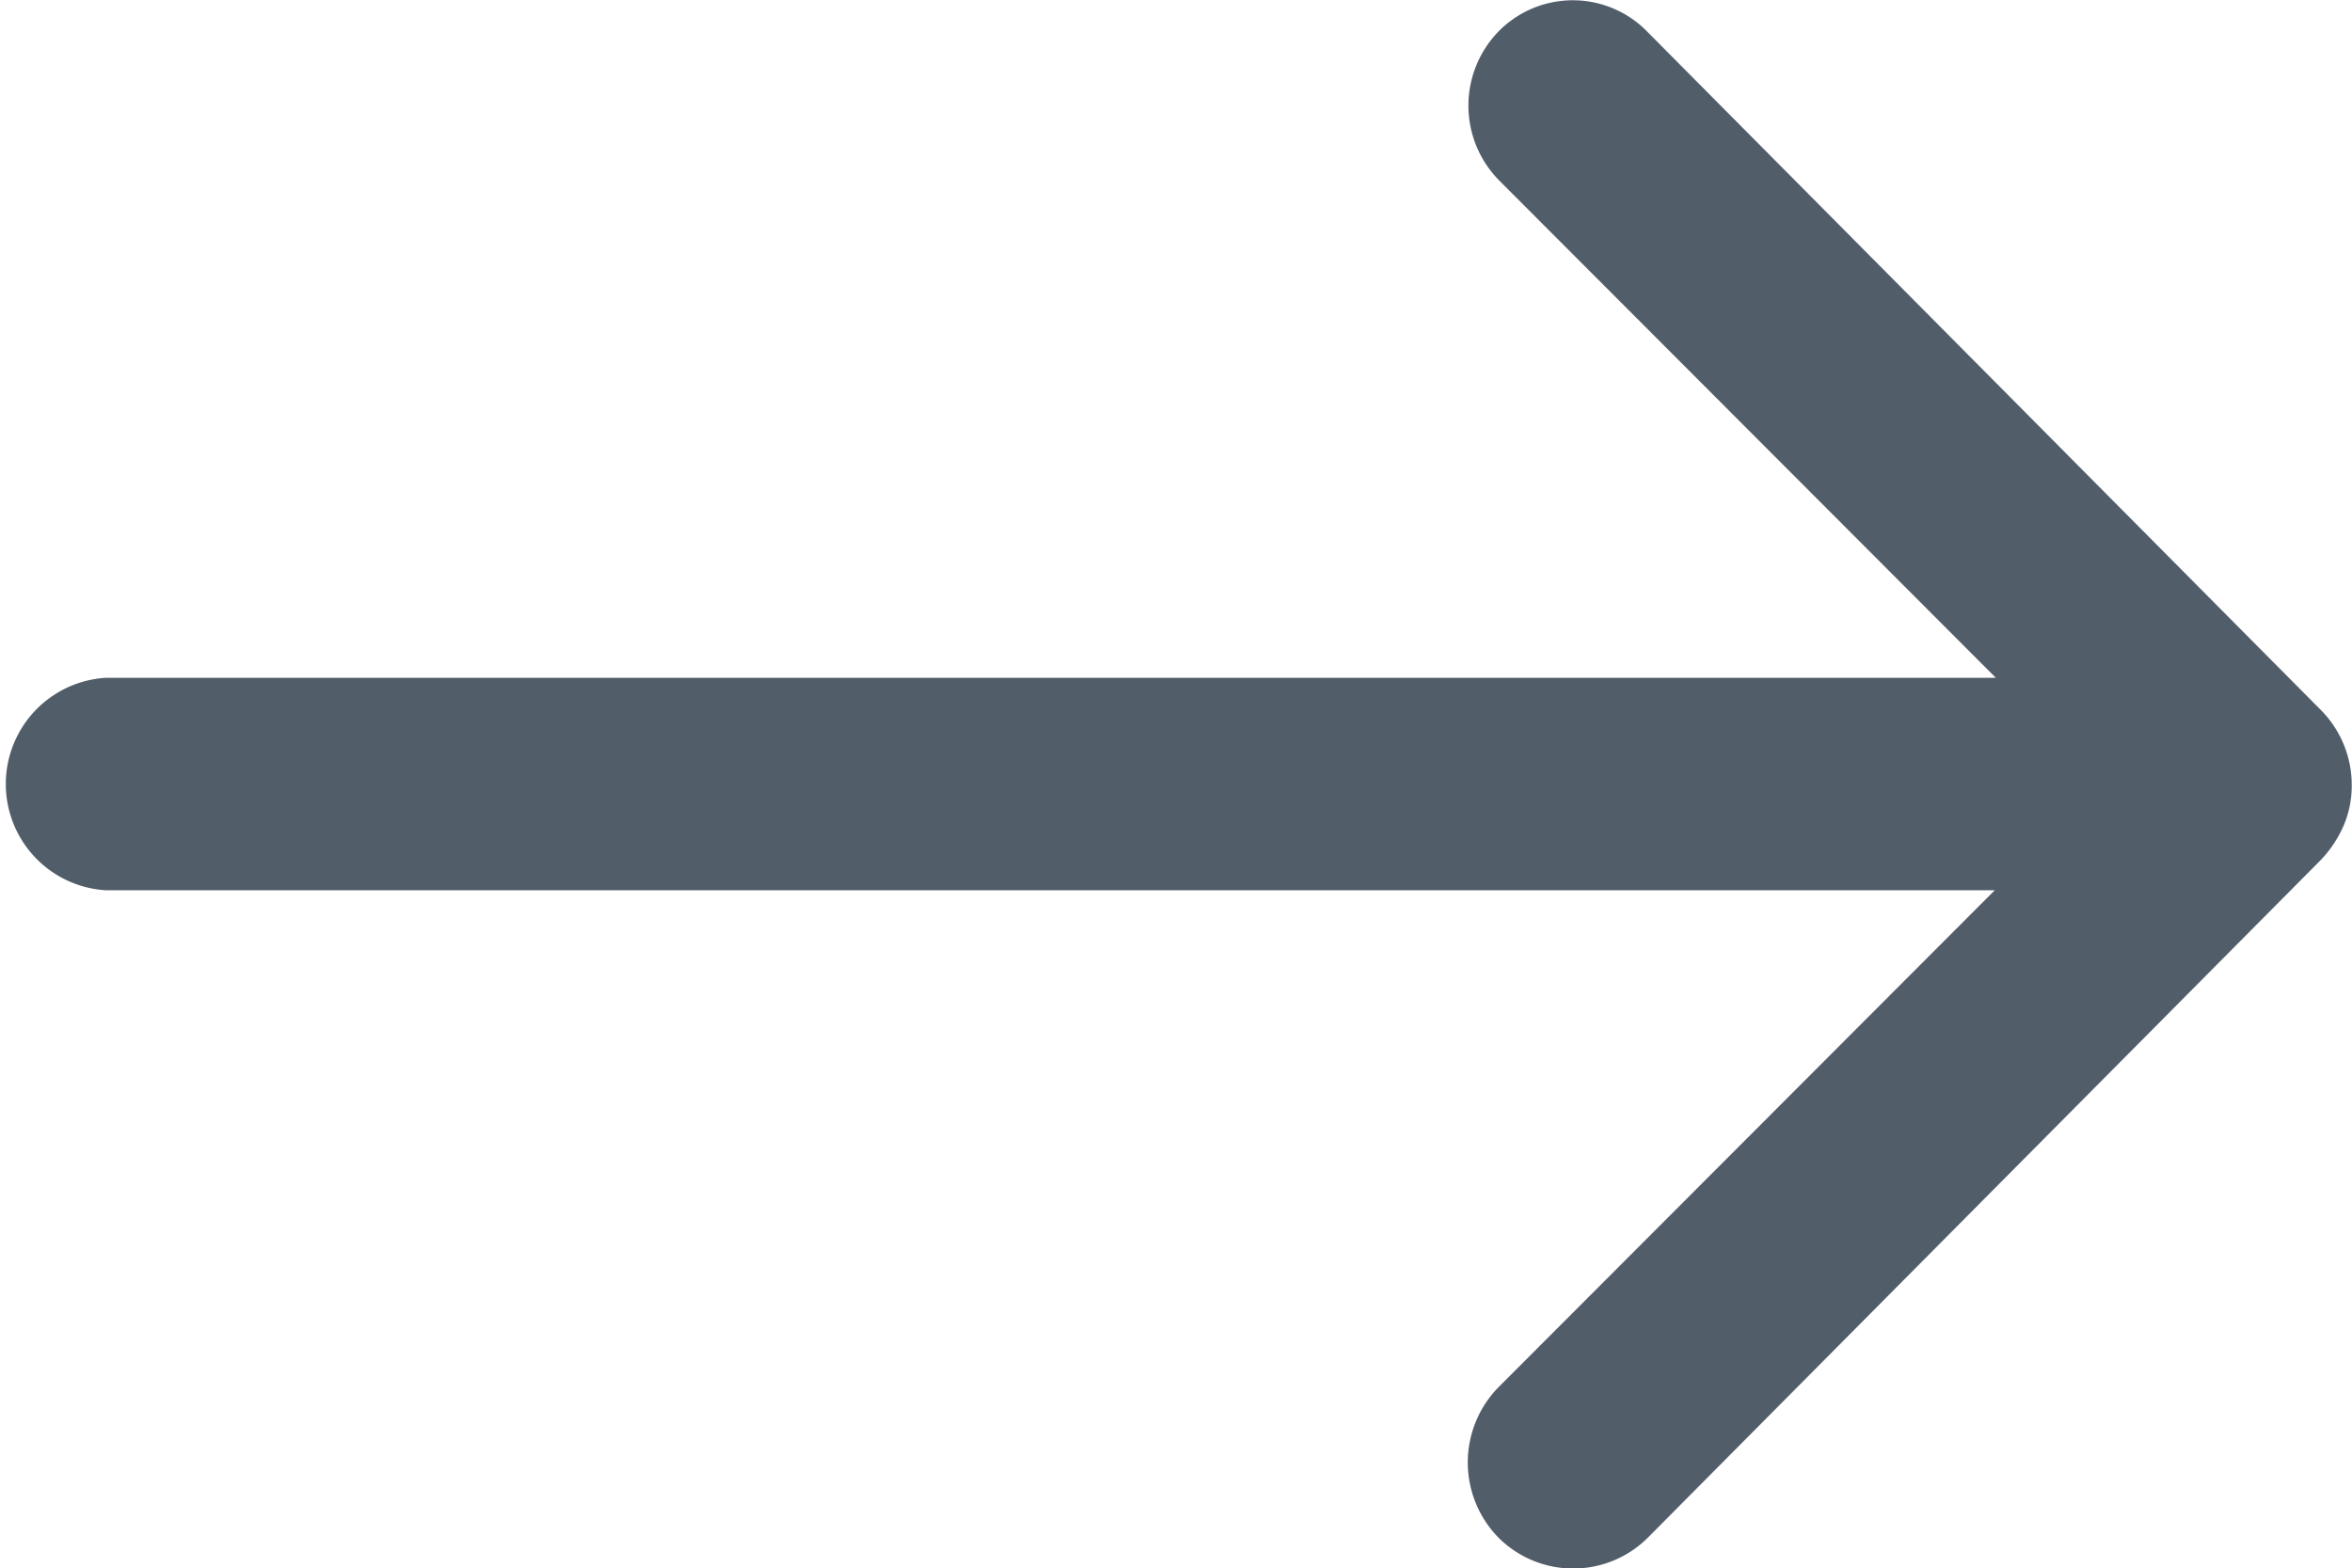 <svg xmlns="http://www.w3.org/2000/svg" width="26.515" height="17.685" viewBox="0 0 26.515 17.685"><defs><style>.a{fill:#525d6a;}</style></defs><path class="a" d="M24.784,11.59a1.2,1.2,0,0,0-.009,1.695l5.6,5.609H9.063a1.2,1.2,0,0,0,0,2.395h21.3l-5.6,5.609a1.212,1.212,0,0,0,.009,1.695,1.192,1.192,0,0,0,1.685-.009l7.589-7.644h0a1.344,1.344,0,0,0,.249-.378,1.143,1.143,0,0,0,.092-.46,1.2,1.2,0,0,0-.341-.838l-7.589-7.644A1.173,1.173,0,0,0,24.784,11.59Z" transform="translate(-7.875 -11.251)"/></svg>